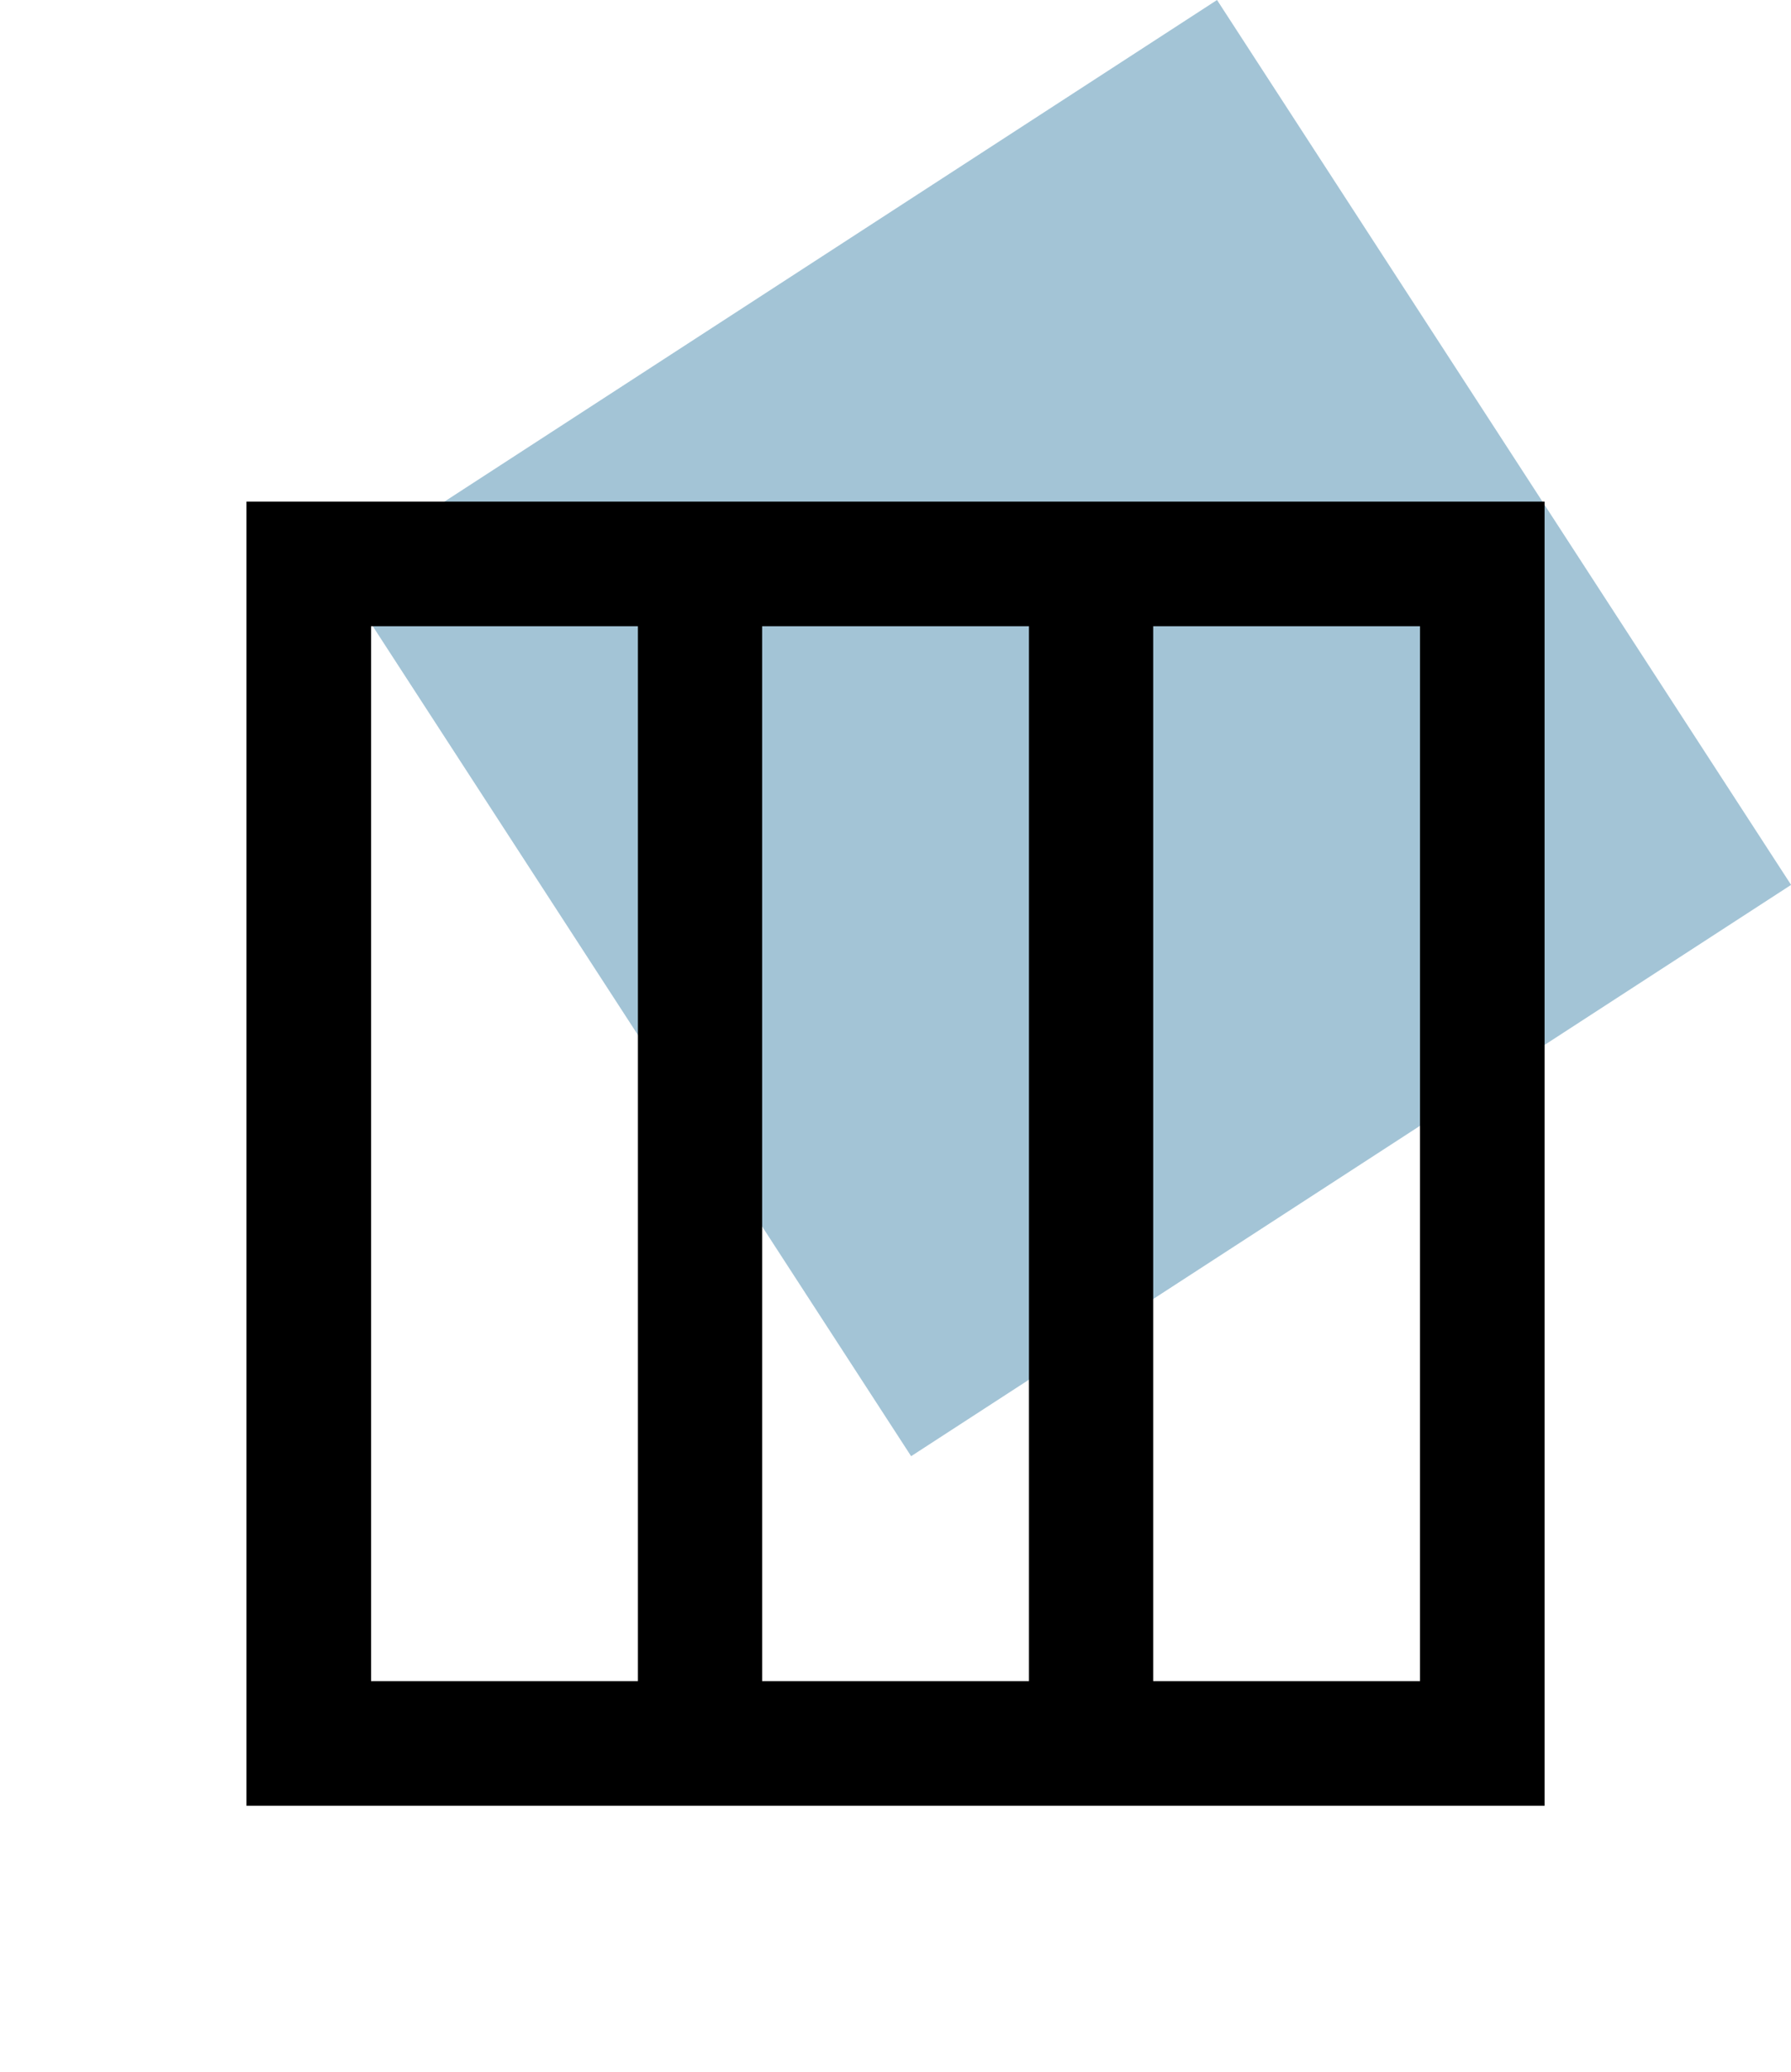 <?xml version="1.0" encoding="UTF-8"?>
<svg xmlns="http://www.w3.org/2000/svg" id="Laag_1" data-name="Laag 1" viewBox="0 0 194.65 225.11">
  <defs>
    <style>
      .cls-1 {
        fill: #a3c4d6;
      }
    </style>
  </defs>
  <path class="cls-1" d="M99.02,158.19L36.64,62.06,132.27,0l62.39,96.13-95.63,62.06Z"></path>
  <path d="M154.33,68.03v114.6h-29v-114.6h29M111.83,68.03v114.6h-29v-114.6h29M69.33,68.03v114.6h-29v-114.6h29M167.86,54.49H26.79v141.68h141.08V54.49h0Z"></path>
</svg>
